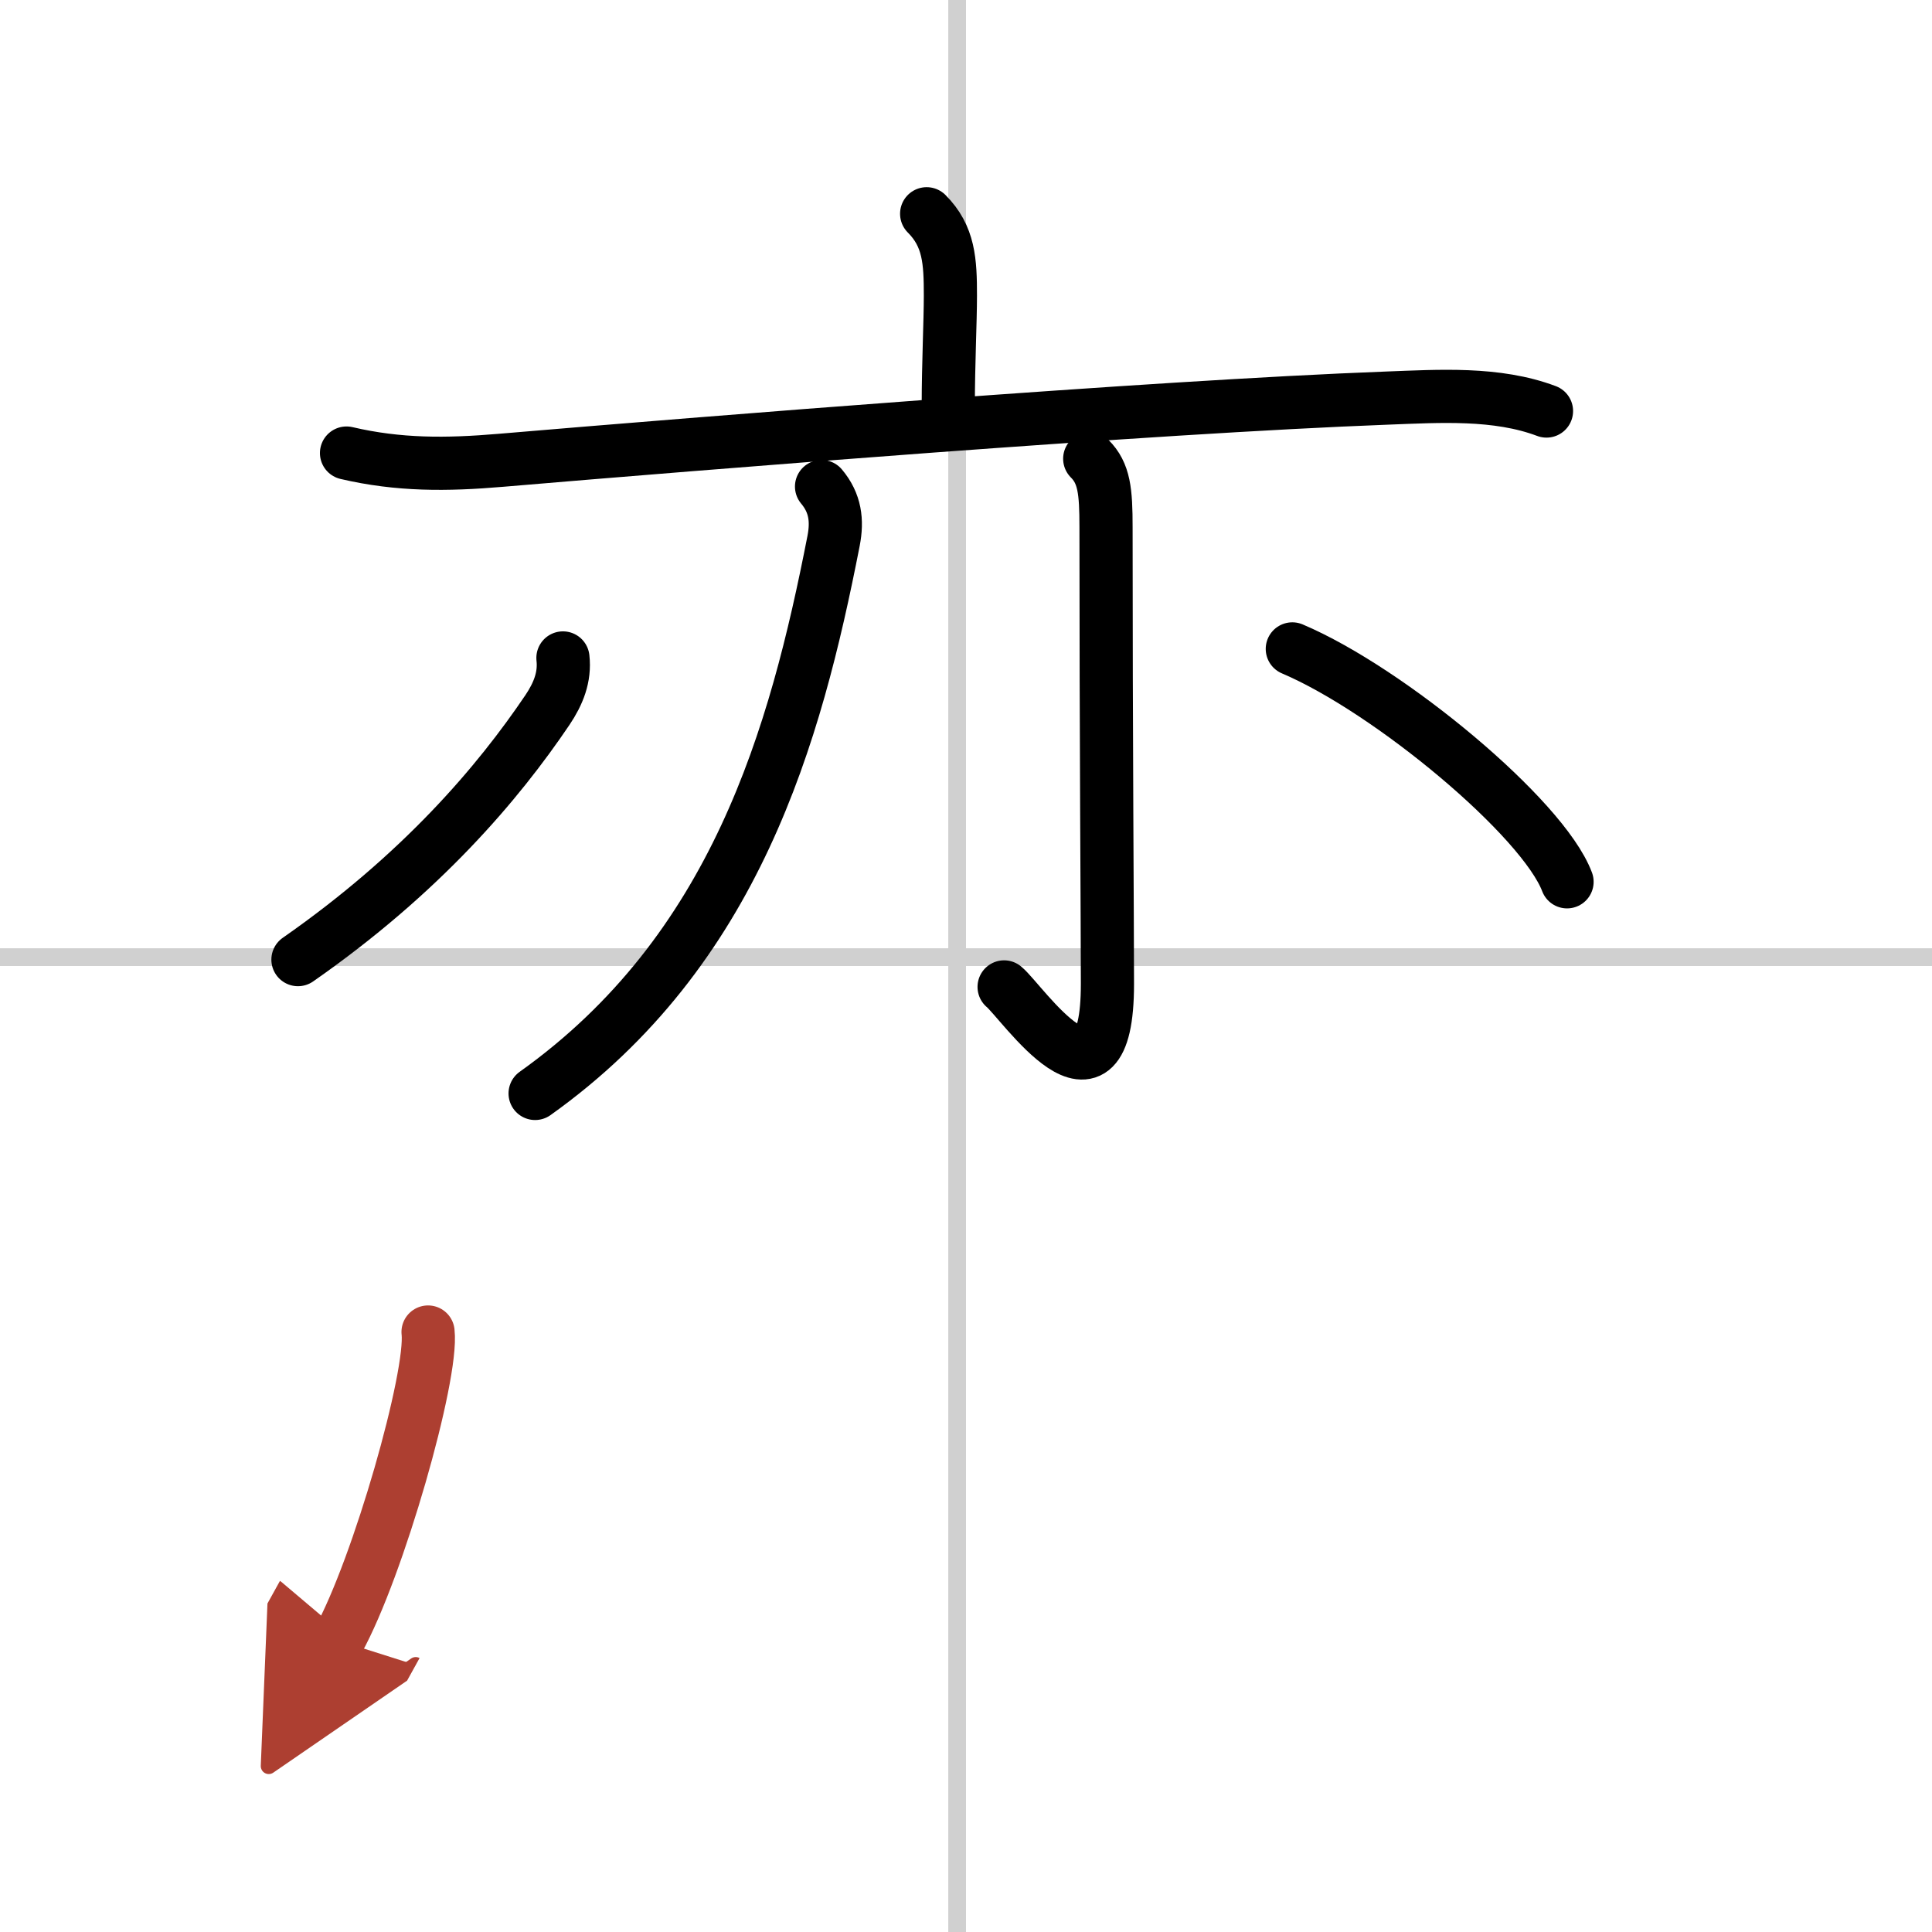 <svg width="400" height="400" viewBox="0 0 109 109" xmlns="http://www.w3.org/2000/svg"><defs><marker id="a" markerWidth="4" orient="auto" refX="1" refY="5" viewBox="0 0 10 10"><polyline points="0 0 10 5 0 10 1 5" fill="#ad3f31" stroke="#ad3f31"/></marker></defs><g fill="none" stroke="#000" stroke-linecap="round" stroke-linejoin="round" stroke-width="3"><rect width="100%" height="100%" fill="#fff" stroke="#fff"/><line x1="54" x2="54" y2="109" stroke="#d0d0d0" stroke-width="1"/><line x2="109" y1="54" y2="54" stroke="#d0d0d0" stroke-width="1"/><path d="m52.28 12.06c1.27 1.27 1.34 2.69 1.34 4.62 0 1.44-0.12 3.9-0.12 6.19"/><path d="m19.55 25.56c2.95 0.69 5.65 0.67 8.7 0.41 11.44-0.97 36.68-3.01 50-3.51 2.94-0.11 6.19-0.33 9 0.73"/><path d="m46.35 27.45c0.78 0.93 0.9 1.92 0.68 3.06-2.15 11-5.53 23.12-16.84 31.18"/><path d="m61.48 25.88c0.82 0.82 0.92 1.83 0.92 3.86 0 11.81 0.08 22.46 0.08 25.77 0 8.23-4.82 1-5.83 0.17"/><path d="m31.76 37.12c0.12 1.08-0.26 2.02-0.87 2.93-2.78 4.12-7.11 9.23-14.08 14.09"/><path d="m72.91 36.61c5.47 2.32 14.14 9.53 15.5 13.14"/><path d="m24.15 75.15c0.28 2.46-2.81 13.31-5.07 17.4" marker-end="url(#a)" stroke="#ad3f31"/></g></svg>
